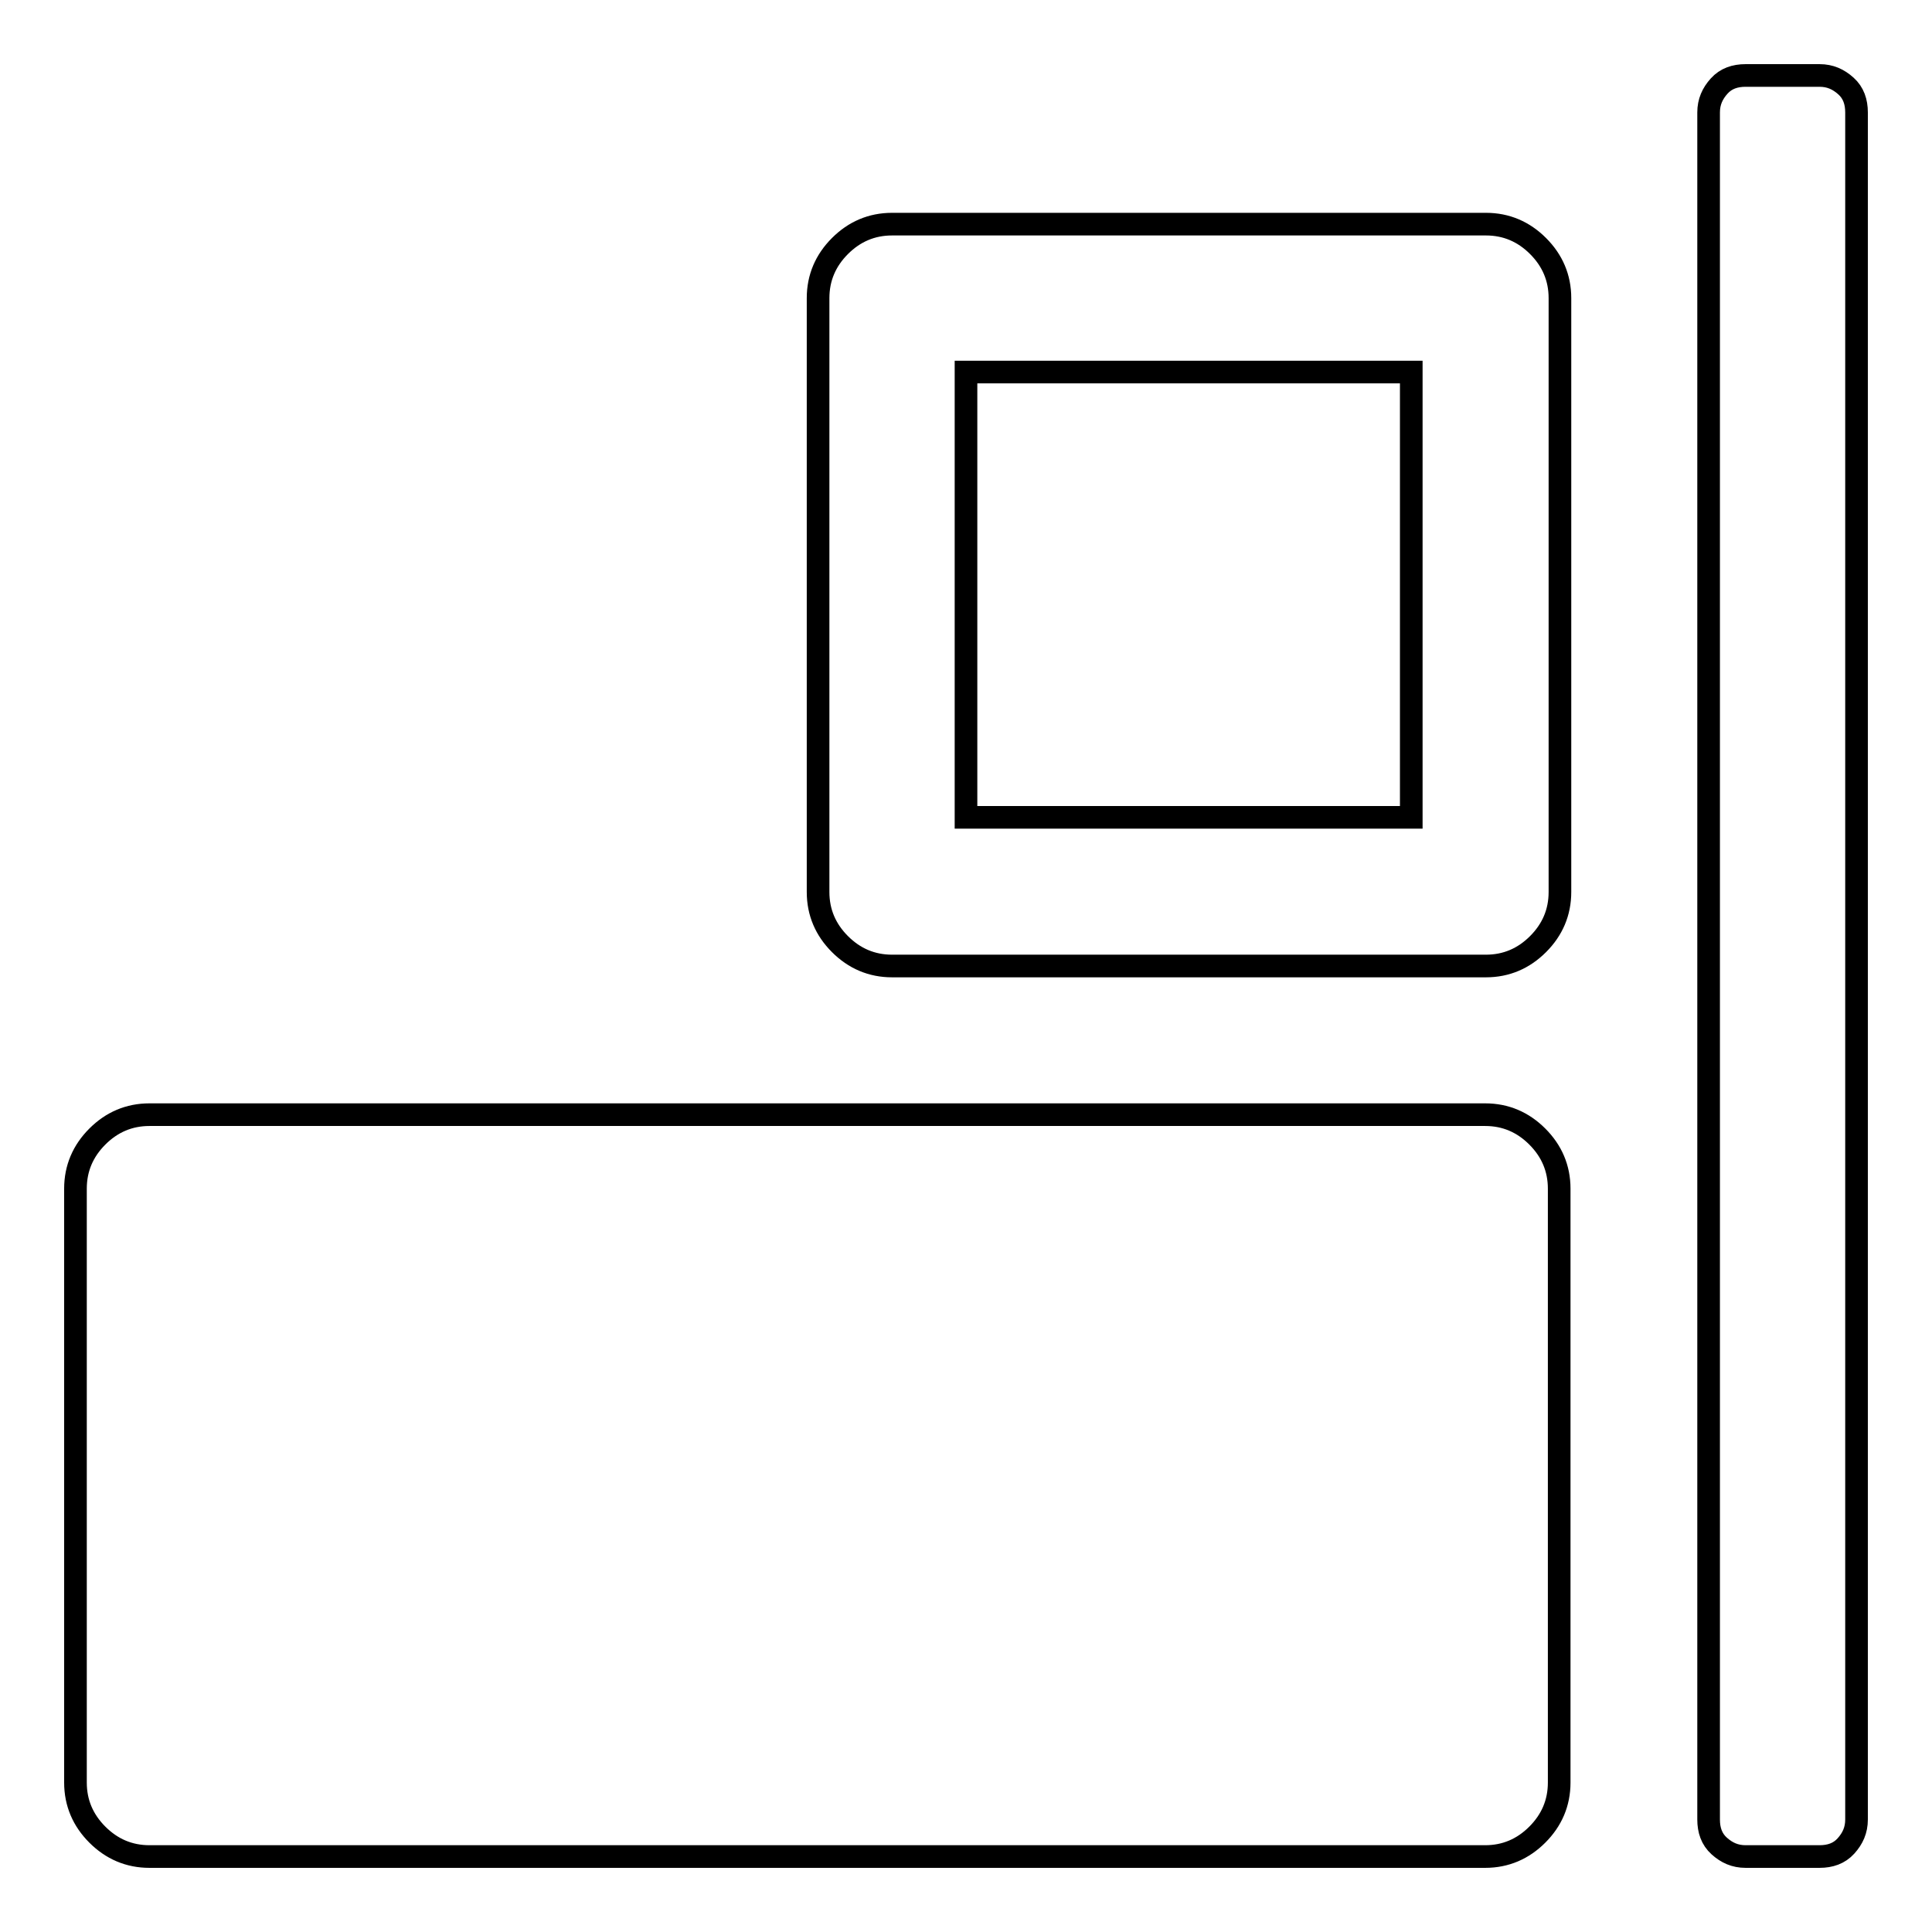 <?xml version="1.0" encoding="utf-8"?>
<!-- Svg Vector Icons : http://www.onlinewebfonts.com/icon -->
<!DOCTYPE svg PUBLIC "-//W3C//DTD SVG 1.1//EN" "http://www.w3.org/Graphics/SVG/1.1/DTD/svg11.dtd">
<svg version="1.1" xmlns="http://www.w3.org/2000/svg" xmlns:xlink="http://www.w3.org/1999/xlink" x="0px" y="0px" viewBox="0 0 256 256" enable-background="new 0 0 256 256" xml:space="preserve">
<g><g><g><path stroke-width="3" fill-opacity="0" stroke="#000000"  d="M231.3,246c-1.4,0-2.5-0.5-3.5-1.4c-1-0.9-1.4-2.1-1.4-3.5V14.9c0-1.4,0.5-2.5,1.4-3.5c0.9-1,2.1-1.4,3.5-1.4h9.8c1.4,0,2.5,0.5,3.5,1.4c1,0.9,1.4,2.1,1.4,3.5v226.2c0,1.4-0.5,2.5-1.4,3.5c-0.9,1-2.1,1.4-3.5,1.4H231.3z M118.2,128c-2.7,0-5-1-6.9-2.9c-1.9-1.9-2.9-4.2-2.9-6.9V39.5c0-2.7,1-5,2.9-6.9c1.9-1.9,4.2-2.9,6.9-2.9h78.7c2.7,0,5,1,6.9,2.9c1.9,1.9,2.9,4.2,2.9,6.9v78.7c0,2.7-1,5-2.9,6.9c-1.9,1.9-4.2,2.9-6.9,2.9H118.2z M128,108.3h59v-59h-59V108.3z M19.8,246c-2.7,0-5-1-6.9-2.9c-1.9-1.9-2.9-4.2-2.9-6.9v-78.7c0-2.7,1-5,2.9-6.9c1.9-1.9,4.2-2.9,6.9-2.9h177c2.7,0,5,1,6.9,2.9c1.9,1.9,2.9,4.2,2.9,6.9v78.7c0,2.7-1,5-2.9,6.9c-1.9,1.9-4.2,2.9-6.9,2.9H19.8z"/></g></g></g>
</svg>